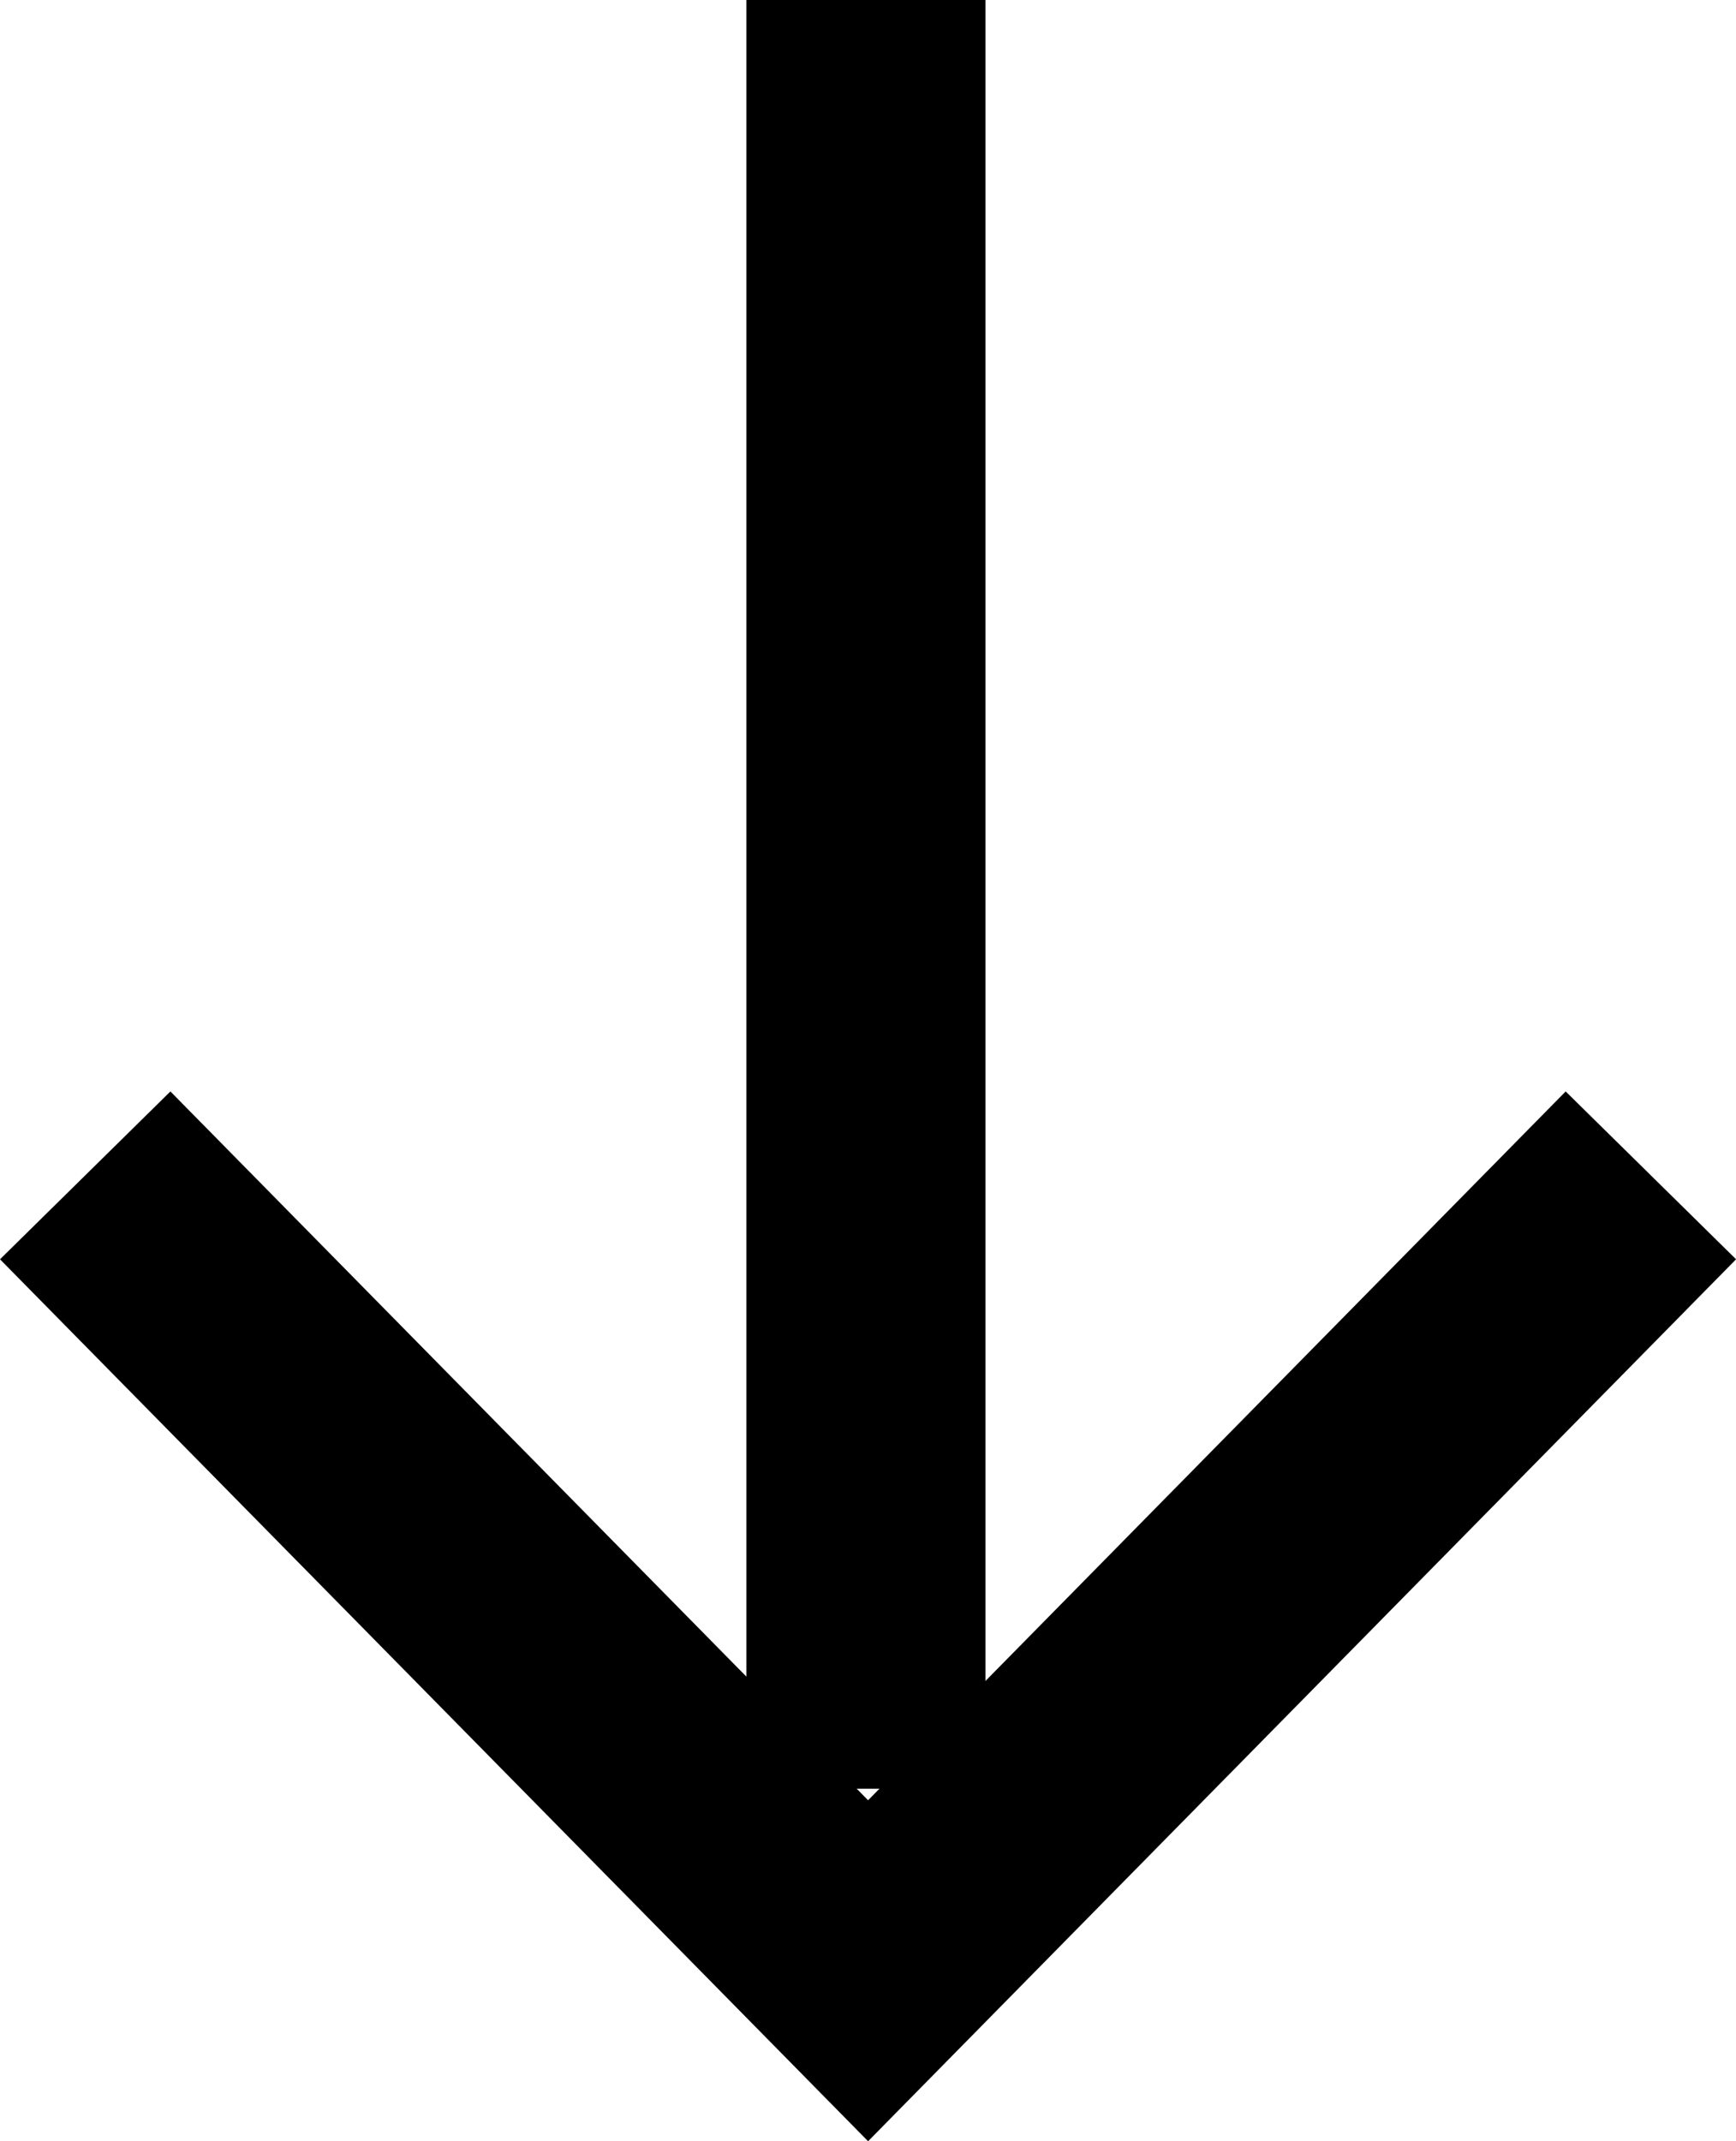 <svg xmlns="http://www.w3.org/2000/svg" width="21.778" height="26.85" viewBox="0 0 21.778 26.85">
  <g id="Group_3439" data-name="Group 3439" transform="translate(20.71) rotate(90)">
    <path id="Path_16540" data-name="Path 16540" d="M0,0,9.821,9.974,19.641,0" transform="translate(14.739 19.641) rotate(-90)" fill="none" stroke="#000" stroke-width="3"/>
    <line id="Line_50" data-name="Line 50" x2="22.43" transform="translate(0 9.847)" fill="none" stroke="#000" stroke-width="3"/>
  </g>
</svg>
